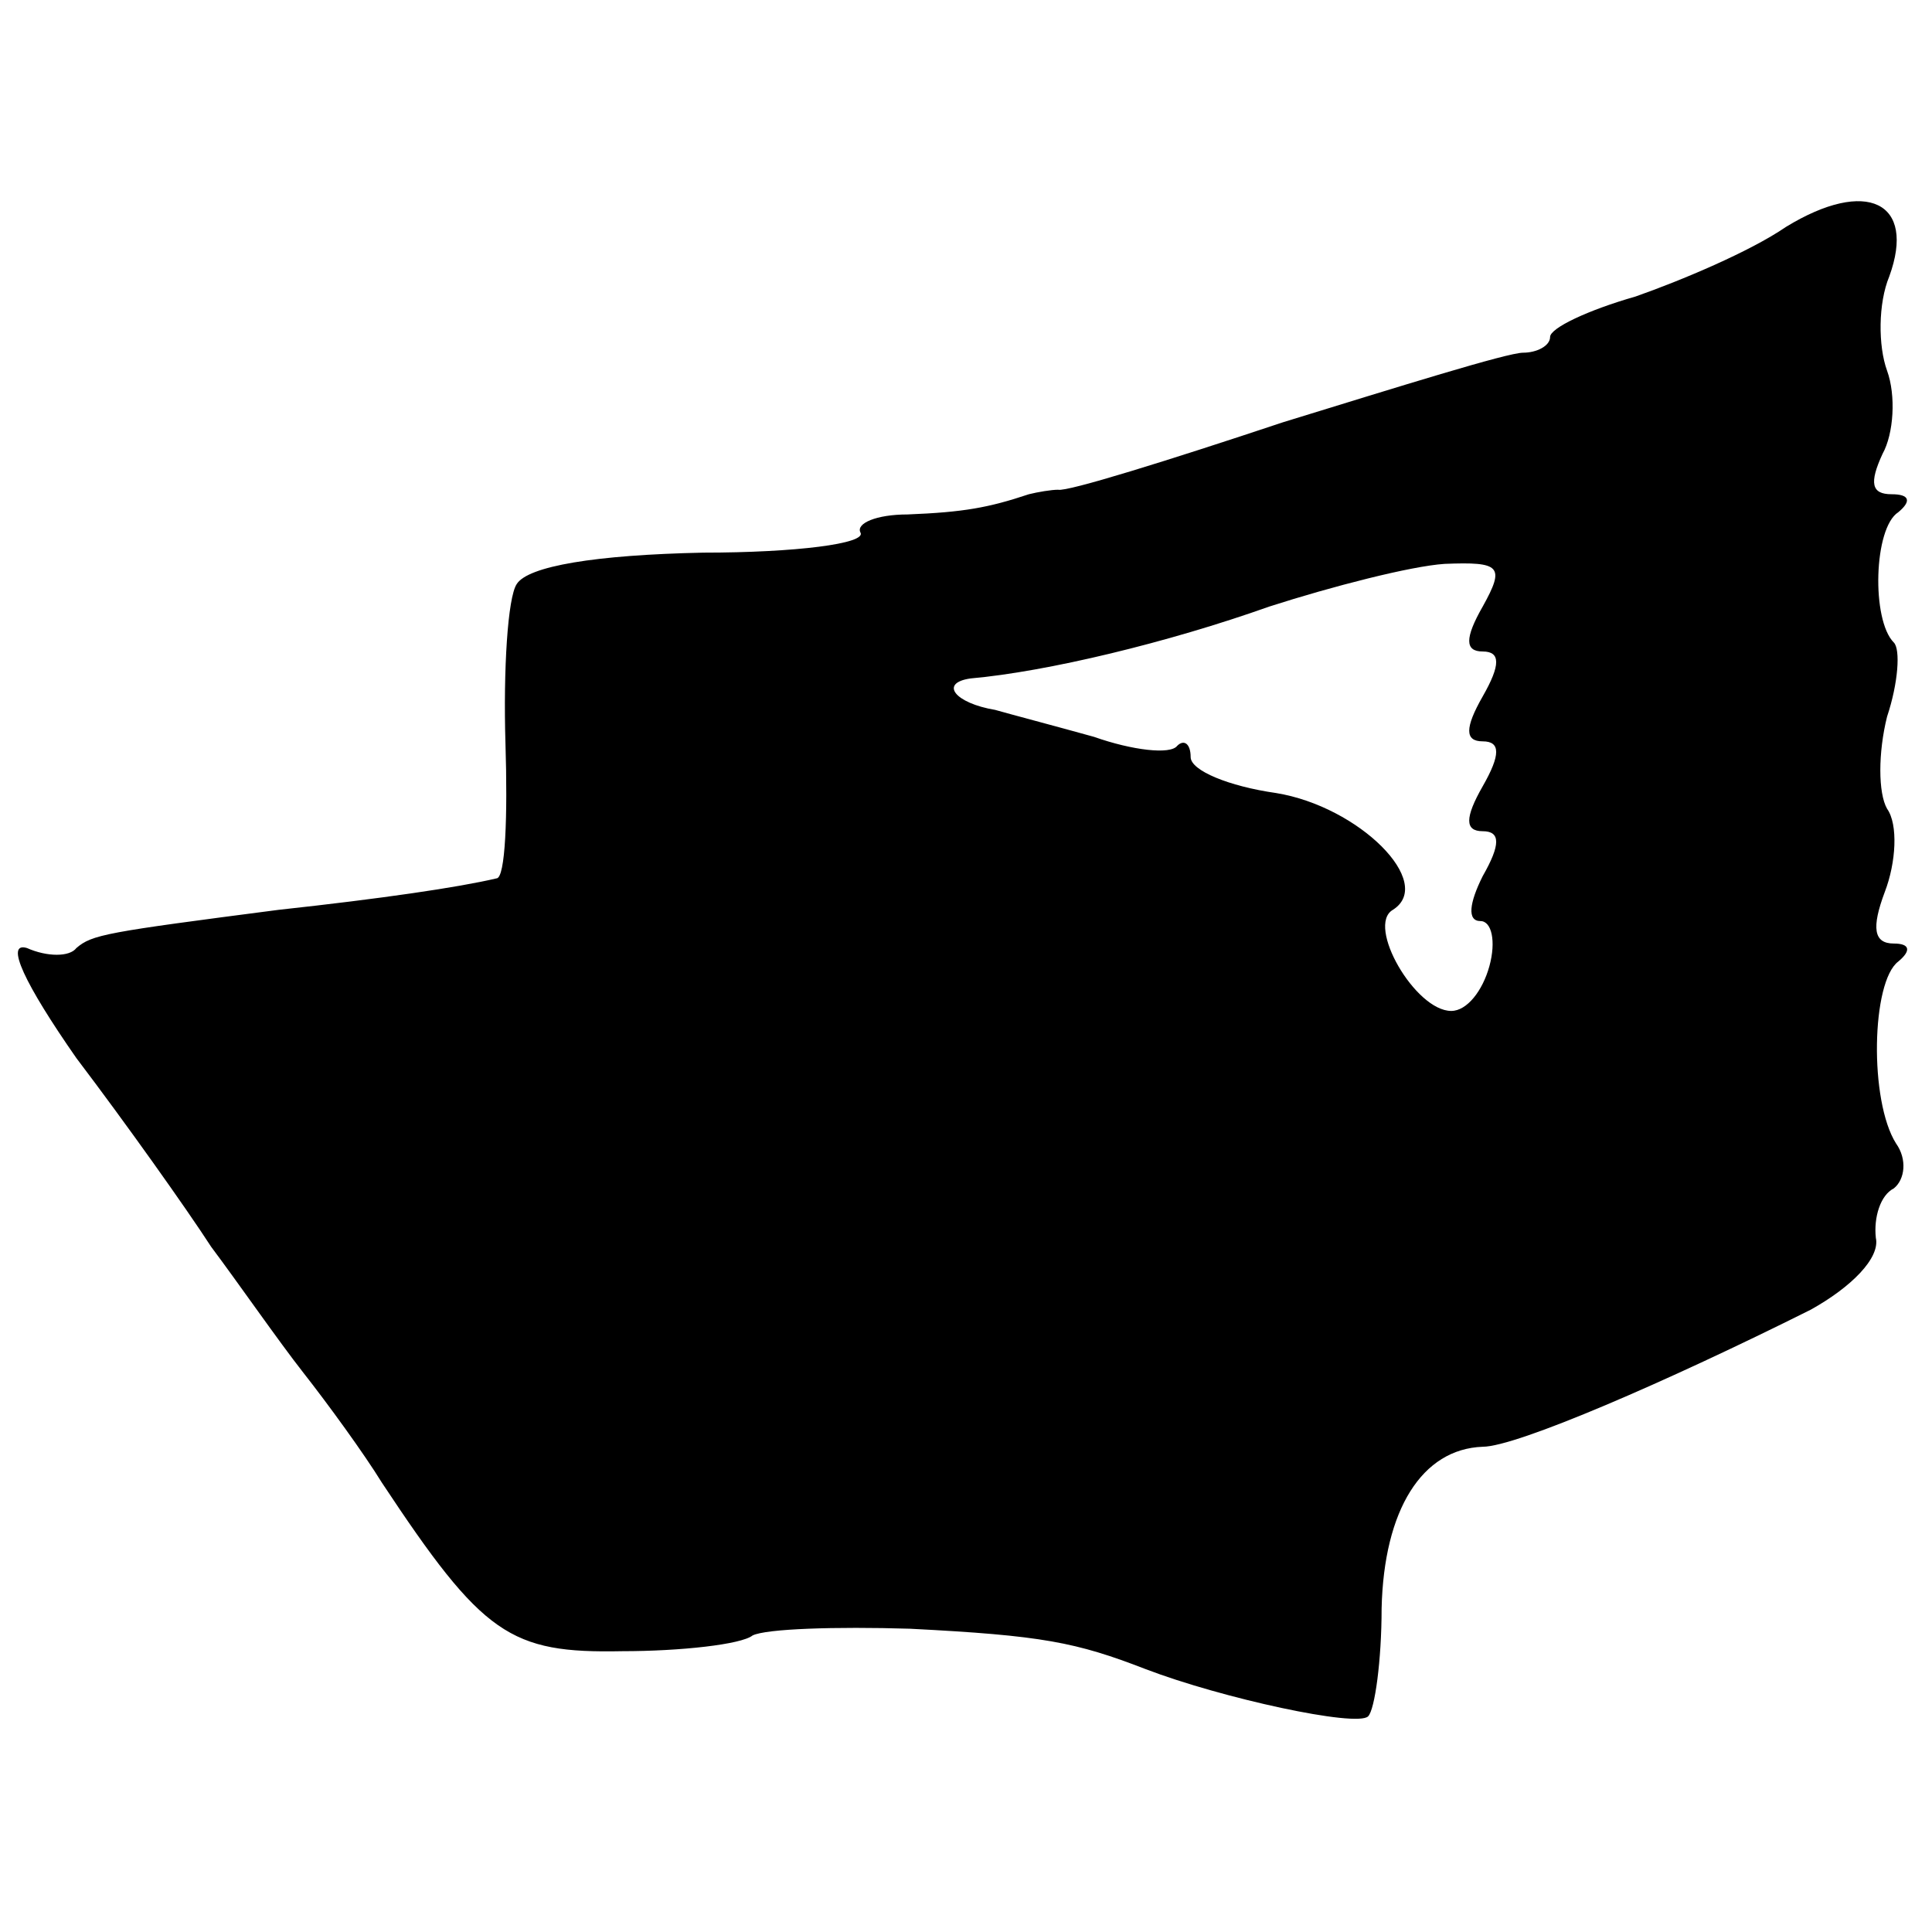 <?xml version="1.0" standalone="no"?>
<!DOCTYPE svg PUBLIC "-//W3C//DTD SVG 20010904//EN"
 "http://www.w3.org/TR/2001/REC-SVG-20010904/DTD/svg10.dtd">
<svg version="1.0" xmlns="http://www.w3.org/2000/svg"
 width="86pt" height="86pt" viewBox="0 0 86 86"
 preserveAspectRatio="xMidYMid meet">
<g transform="translate(0,86) scale(0.1,-0.1)"
fill="#000000" stroke="none">
<path d="M795 759 c-16 -11 -47 -24 -67 -31 -21 -6 -38 -14 -38 -18 0 -4 -6
-7 -12 -7 -7 0 -55 -15 -107 -31 -51 -17 -96 -31 -100 -30 -3 0 -9 -1 -13 -2
-18 -6 -29 -8 -54 -9 -14 0 -23 -4 -21 -8 3 -5 -29 -9 -70 -9 -48 -1 -78 -6
-83 -14 -4 -6 -6 -38 -5 -71 1 -32 0 -60 -4 -60 -17 -4 -51 -9 -97 -14 -77
-10 -83 -11 -90 -17 -3 -4 -13 -4 -22 0 -10 3 -1 -16 22 -49 22 -29 49 -67 60
-84 12 -16 30 -42 41 -56 11 -14 27 -36 35 -49 45 -68 57 -76 107 -75 26 0 53
3 58 7 6 3 37 4 70 3 59 -3 74 -6 105 -18 34 -13 94 -26 99 -21 3 3 6 25 6 48
1 44 18 71 45 72 15 0 82 29 146 61 18 10 31 23 29 32 -1 9 2 19 8 22 5 4 6
13 1 20 -12 19 -11 72 1 81 6 5 5 8 -2 8 -9 0 -10 7 -4 23 5 13 6 30 1 37 -4
7 -4 25 0 41 5 15 6 30 3 33 -10 10 -9 51 2 58 6 5 5 8 -3 8 -9 0 -10 5 -4 18
5 9 6 26 2 37 -4 11 -4 30 1 42 12 33 -10 44 -46 22z m-135 -169 c-8 -14 -8
-20 0 -20 8 0 8 -6 0 -20 -8 -14 -8 -20 0 -20 8 0 8 -6 0 -20 -8 -14 -8 -20 0
-20 8 0 8 -6 0 -20 -6 -12 -7 -20 -1 -20 5 0 7 -9 4 -20 -3 -11 -10 -20 -17
-20 -16 0 -38 38 -26 45 19 12 -15 46 -52 52 -21 3 -38 10 -38 16 0 6 -3 8 -6
5 -3 -4 -20 -2 -37 4 -18 5 -37 10 -44 12 -18 3 -25 12 -11 14 34 3 88 16 133
32 28 9 63 18 78 19 25 1 27 -1 17 -19z"/>
</g>
</svg>
